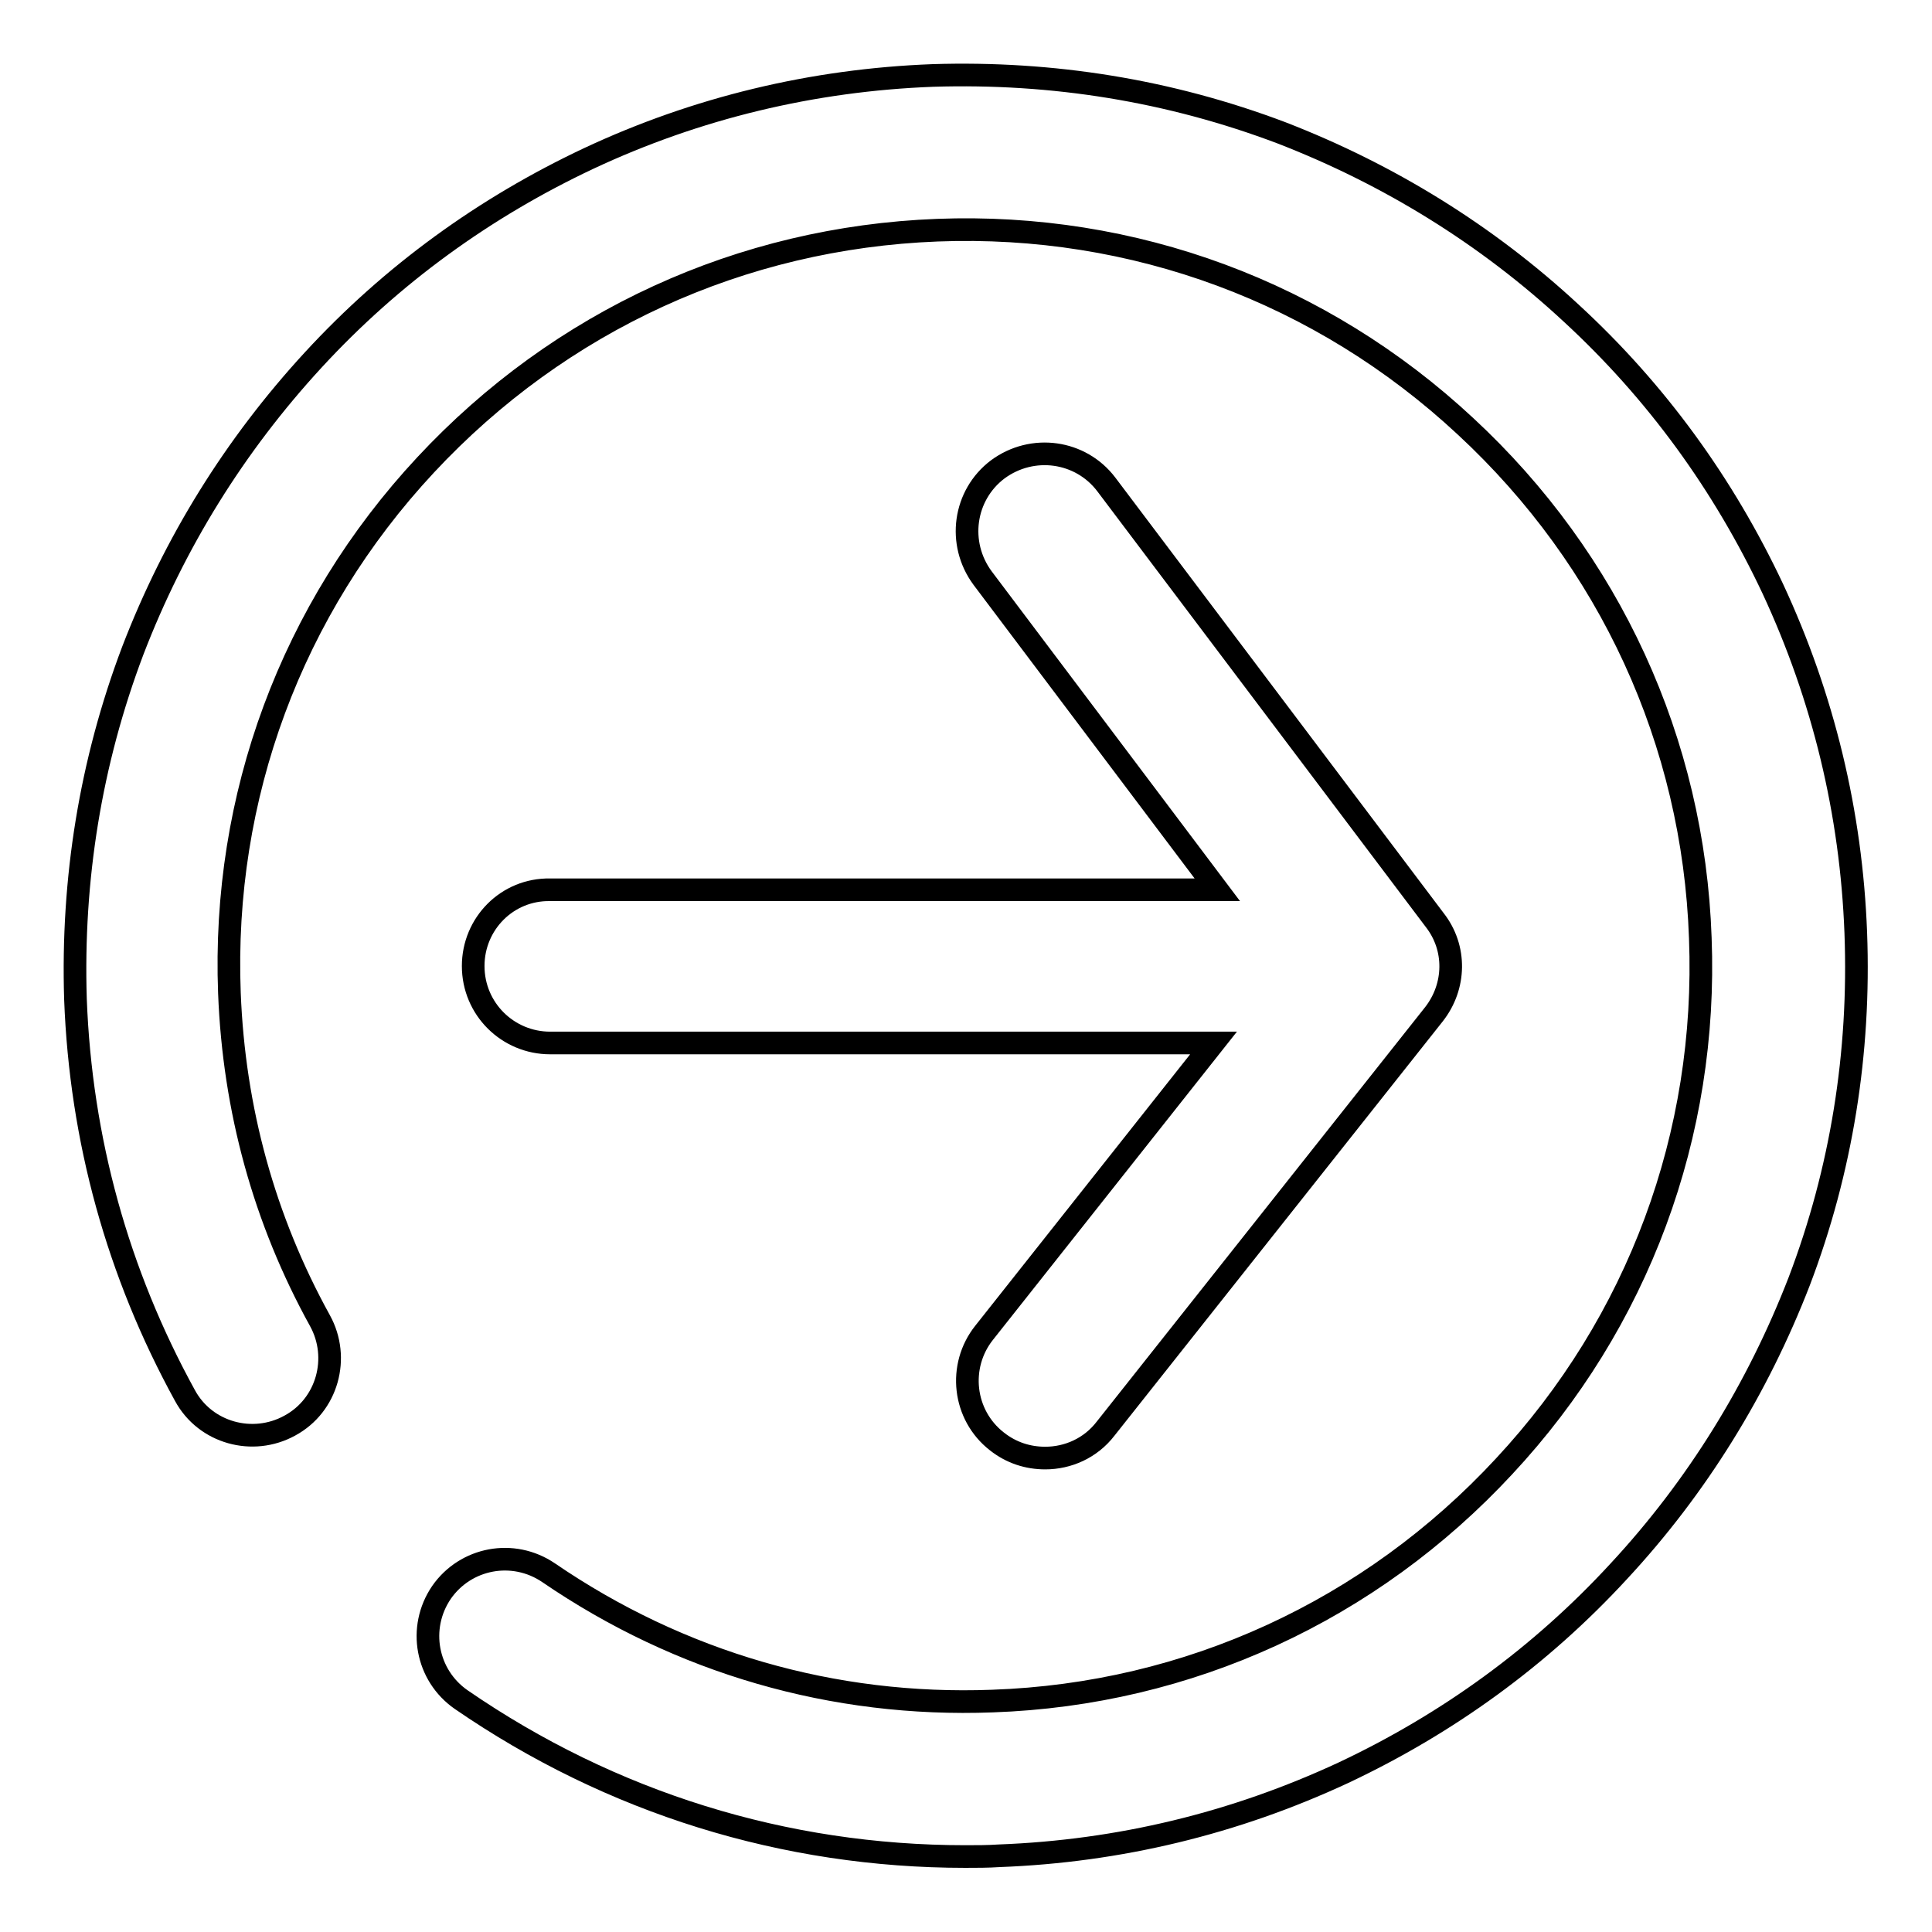 <?xml version="1.0" encoding="utf-8"?>
<!-- Svg Vector Icons : http://www.onlinewebfonts.com/icon -->
<!DOCTYPE svg PUBLIC "-//W3C//DTD SVG 1.1//EN" "http://www.w3.org/Graphics/SVG/1.1/DTD/svg11.dtd">
<svg version="1.1" xmlns="http://www.w3.org/2000/svg" xmlns:xlink="http://www.w3.org/1999/xlink" x="0px" y="0px" viewBox="0 0 256 256" enable-background="new 0 0 256 256" xml:space="preserve">
<g><g><path stroke-width="3" fill-opacity="0" stroke="#000000"  d="M245.9,123.6c-0.6-15.9-4.3-31.2-11-45.6c-6.5-13.8-15.4-26.1-26.7-36.5c-11.2-10.4-24.2-18.4-38.4-23.9c-14.8-5.6-30.3-8.1-46.2-7.6c-15.9,0.6-31.3,4.3-45.6,11c-13.8,6.5-26.1,15.4-36.5,26.7C31.1,59,23.1,71.9,17.6,86.2c-5.6,14.8-8.1,30.3-7.6,46.2c0.7,18.6,5.6,36.3,14.5,52.5c2.7,5,9,6.7,13.9,4c5-2.7,6.7-9,4-13.9c-7.4-13.4-11.4-28-12-43.4c-1-26,8.2-50.9,26-70s41.8-30.1,67.8-31.1c26-1,50.9,8.2,70,26c19.1,17.7,30.2,41.8,31.1,67.8c1,26-8.2,50.9-26,70c-17.7,19.1-41.8,30.2-67.8,31.1c-21.1,0.8-41.4-5.1-58.8-17c-4.7-3.2-11-2-14.2,2.6c-3.2,4.7-2,11,2.6,14.2C81,238.9,104,246,127.9,246c1.5,0,3,0,4.5-0.1c15.9-0.6,31.2-4.3,45.6-11c13.8-6.5,26.1-15.4,36.5-26.7c10.4-11.2,18.4-24.2,23.9-38.4C244,155.1,246.5,139.5,245.9,123.6z"/><path stroke-width="3" fill-opacity="0" stroke="#000000"  d="M62.7,128c0,5.7,4.6,10.2,10.2,10.2h87.9l-30.4,38.4c-3.5,4.4-2.8,10.9,1.7,14.4c1.9,1.5,4.1,2.2,6.4,2.2c3,0,6-1.3,8-3.9l43.5-54.9c2.9-3.7,3-8.8,0.1-12.5l-43.5-57.7c-3.4-4.5-9.8-5.4-14.4-2c-4.5,3.4-5.4,9.8-2,14.4l31.1,41.3H72.9C67.2,117.8,62.7,122.4,62.7,128z"/></g></g>
</svg>